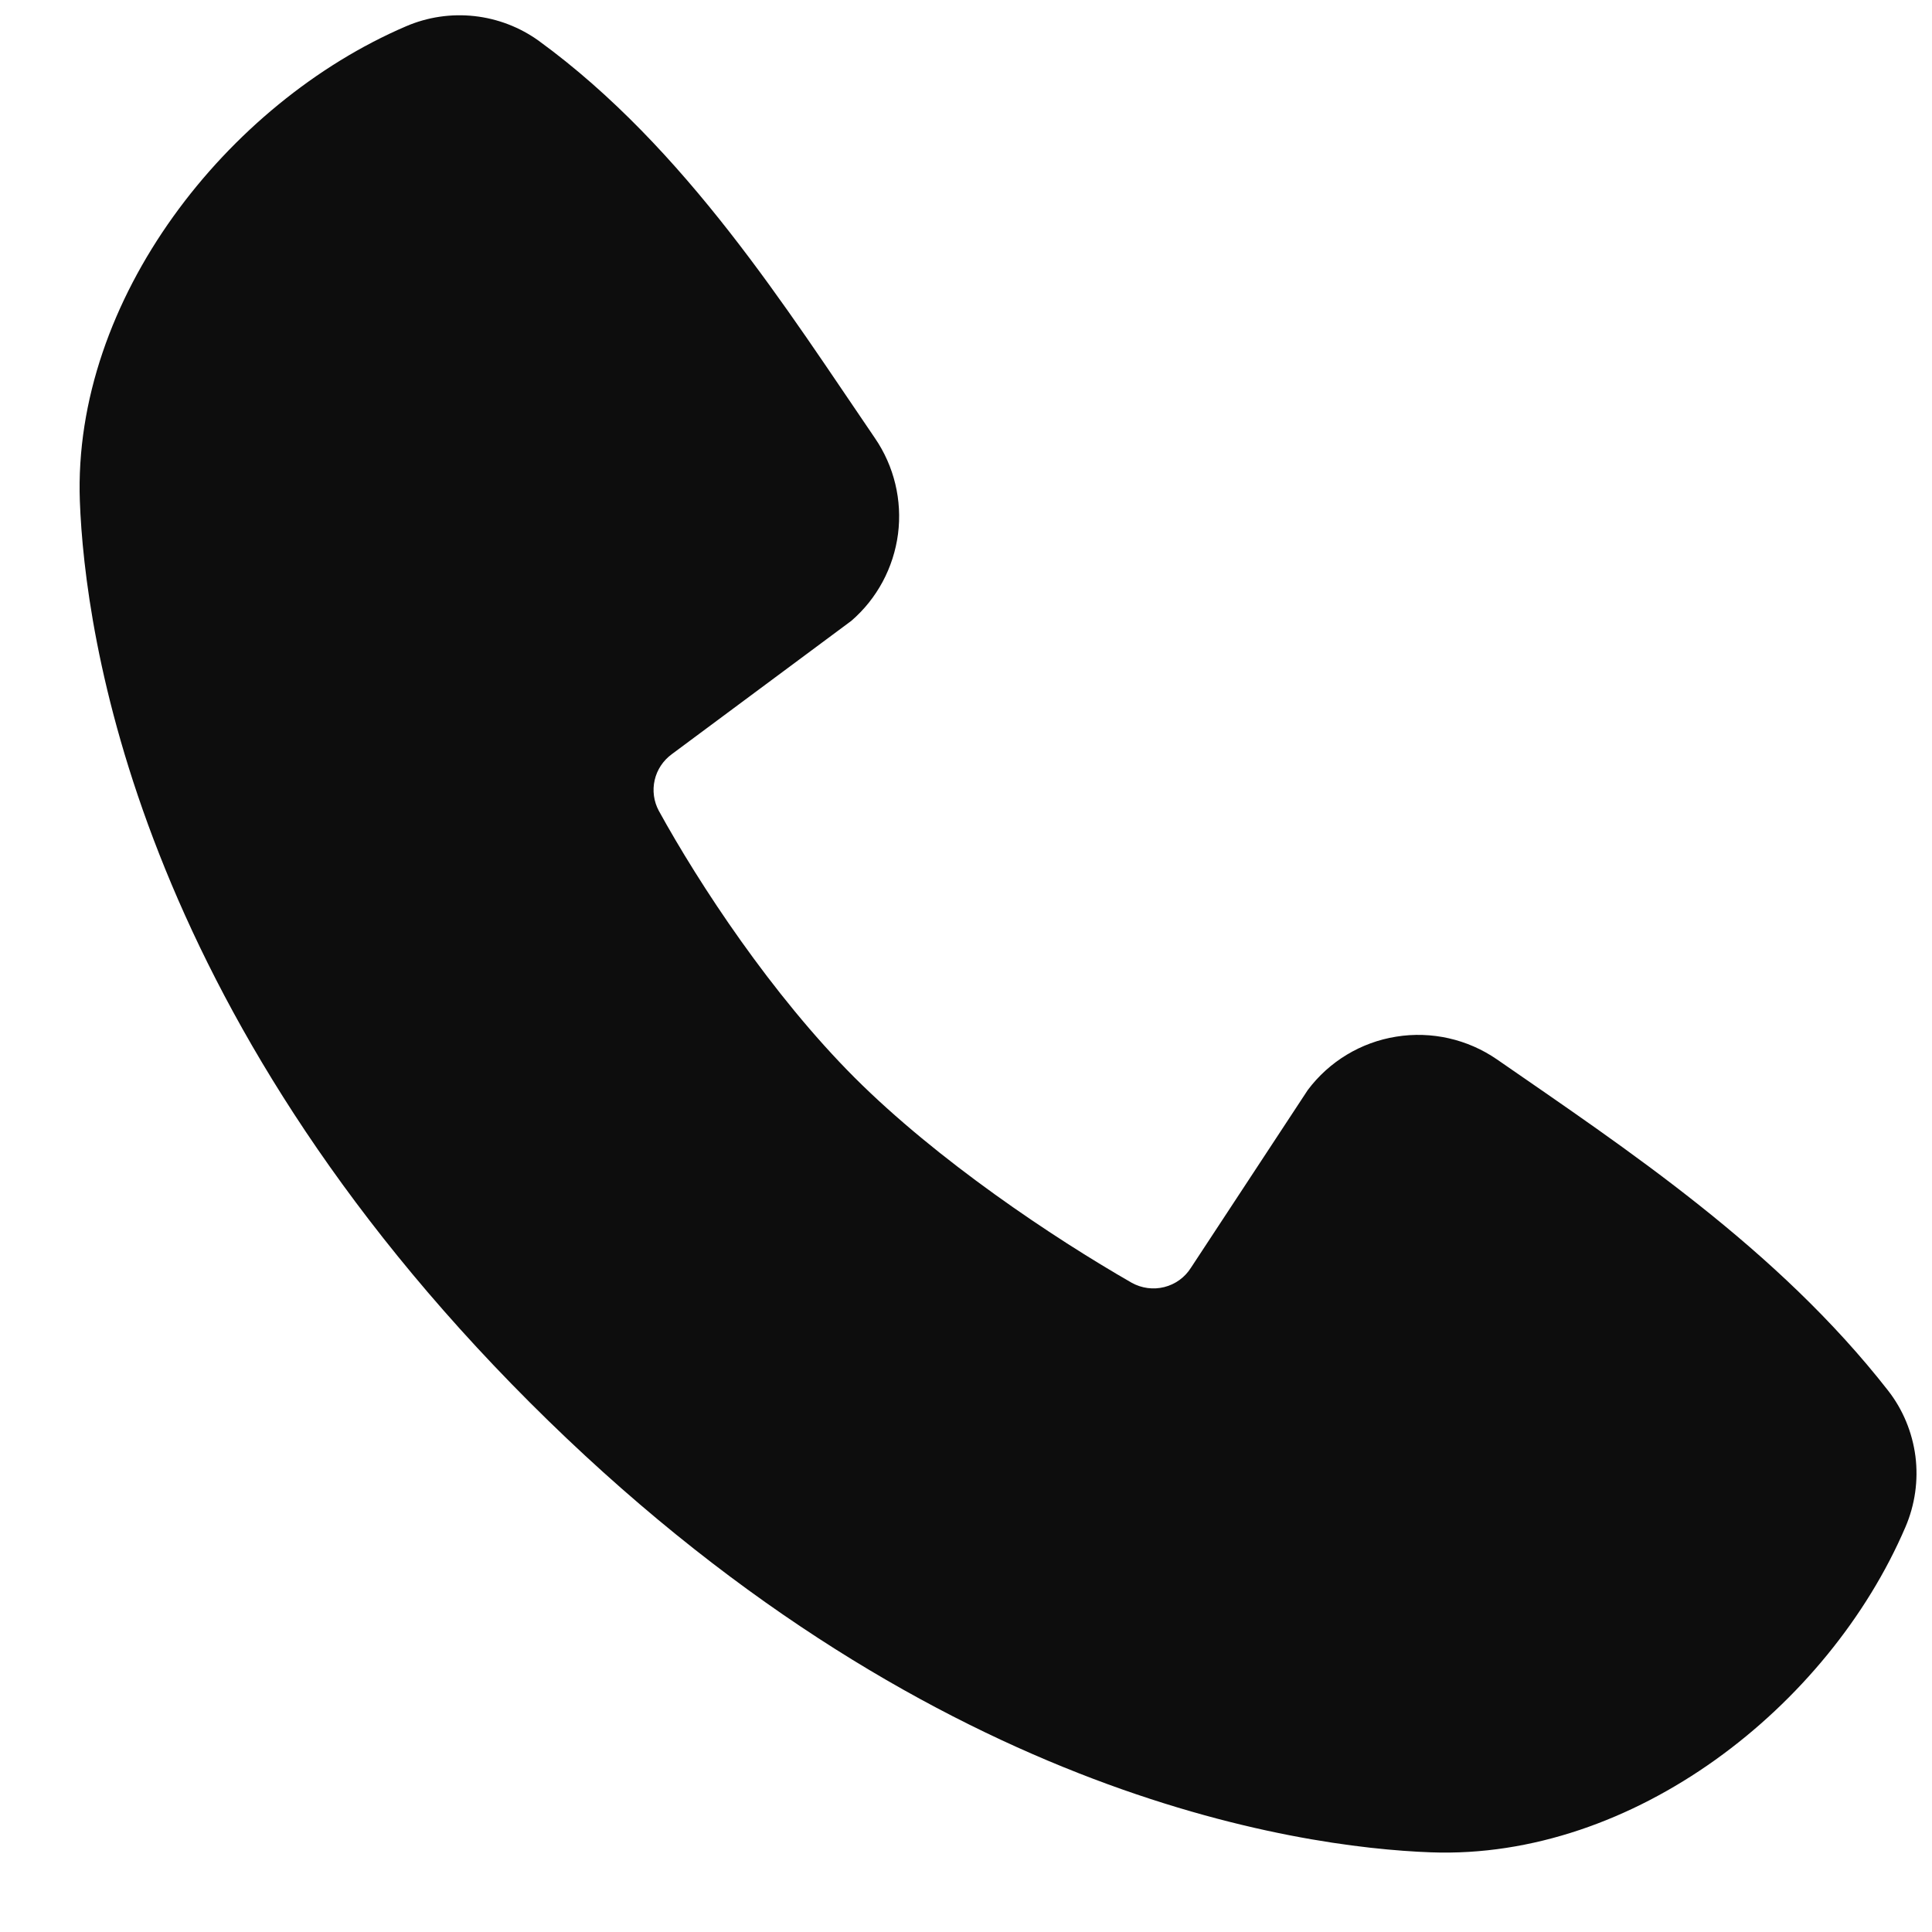 <svg width="21" height="21" viewBox="0 0 21 21" fill="none" xmlns="http://www.w3.org/2000/svg">
<path fill-rule="evenodd" clip-rule="evenodd" d="M15.553 20.134C14.113 20.081 10.032 19.517 5.758 15.243C1.485 10.97 0.922 6.889 0.868 5.448C0.788 3.252 2.47 1.119 4.413 0.286C4.647 0.185 4.903 0.147 5.157 0.175C5.41 0.203 5.652 0.296 5.858 0.445C7.458 1.611 8.562 3.375 9.51 4.762C9.719 5.067 9.808 5.438 9.761 5.804C9.713 6.171 9.533 6.507 9.254 6.748L7.303 8.197C7.209 8.266 7.142 8.365 7.116 8.479C7.09 8.592 7.106 8.711 7.161 8.813C7.603 9.616 8.389 10.812 9.289 11.713C10.19 12.613 11.442 13.45 12.301 13.943C12.409 14.003 12.536 14.02 12.655 13.99C12.775 13.96 12.879 13.885 12.945 13.78L14.215 11.848C14.448 11.537 14.793 11.329 15.176 11.268C15.559 11.206 15.952 11.295 16.271 11.515C17.678 12.489 19.32 13.575 20.522 15.114C20.684 15.321 20.786 15.569 20.82 15.83C20.853 16.091 20.815 16.357 20.711 16.599C19.874 18.552 17.756 20.215 15.553 20.134Z" fill="#0D0D0D"/>
</svg>
